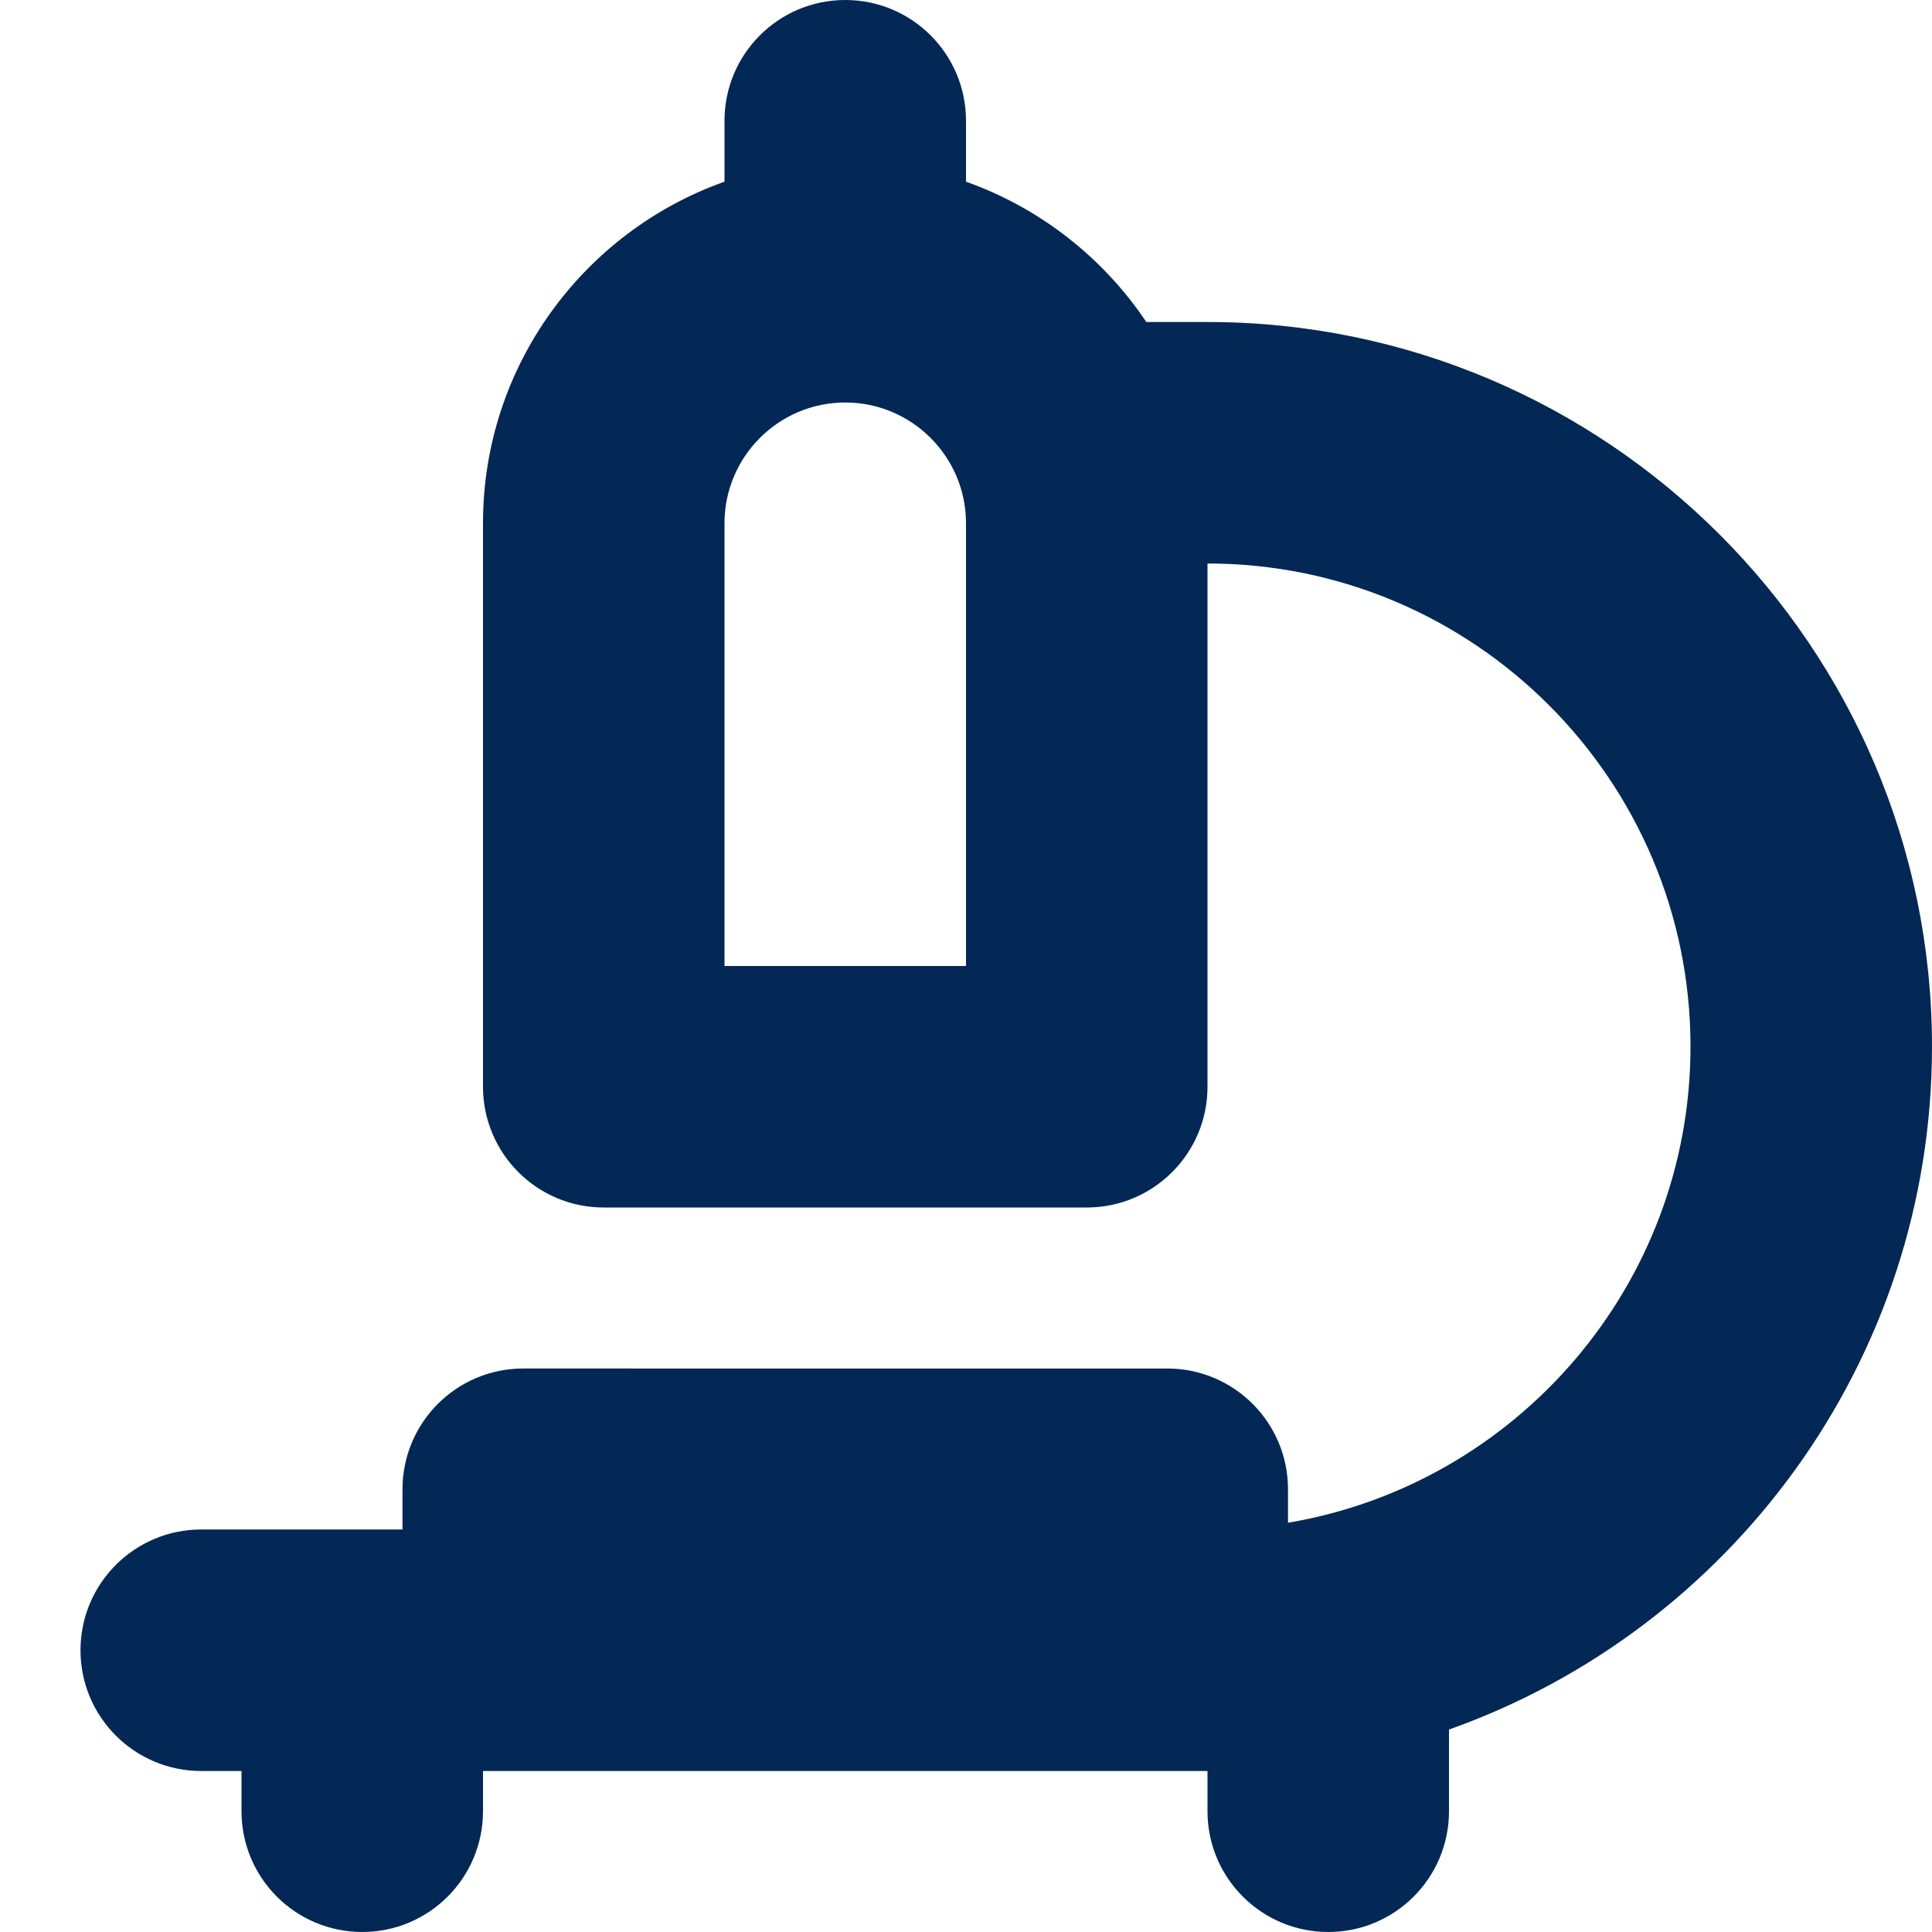 <svg xmlns="http://www.w3.org/2000/svg" id="Layer_1" data-name="Layer 1" viewBox="0 0 24 24" width="512" height="512"><path d="m24,13c0-4.962-4.037-9-9-9h-.76c-.535-.798-1.319-1.416-2.24-1.743v-.757c0-.829-.672-1.5-1.5-1.5s-1.5.671-1.5,1.5v.757c-1.746.619-3,2.287-3,4.243v7c0,.829.672,1.5,1.5,1.5h6c.828,0,1.5-.671,1.5-1.5v-6.5c3.309,0,6,2.691,6,6,0,2.968-2.166,5.439-5,5.916v-.416c0-.829-.672-1.5-1.5-1.5H6.5c-.828,0-1.5.671-1.5,1.5v.5h-2.5c-.828,0-1.5.671-1.5,1.5s.672,1.5,1.5,1.5h.5v.5c0,.829.672,1.5,1.5,1.5s1.5-.671,1.5-1.5v-.5h9v.5c0,.829.672,1.5,1.5,1.5s1.5-.671,1.5-1.5v-1.015c3.492-1.238,6-4.574,6-8.485Zm-12-1h-3v-5.5c0-.827.673-1.5,1.5-1.5s1.5.673,1.5,1.5v5.5Z" fill="#032855"/></svg>